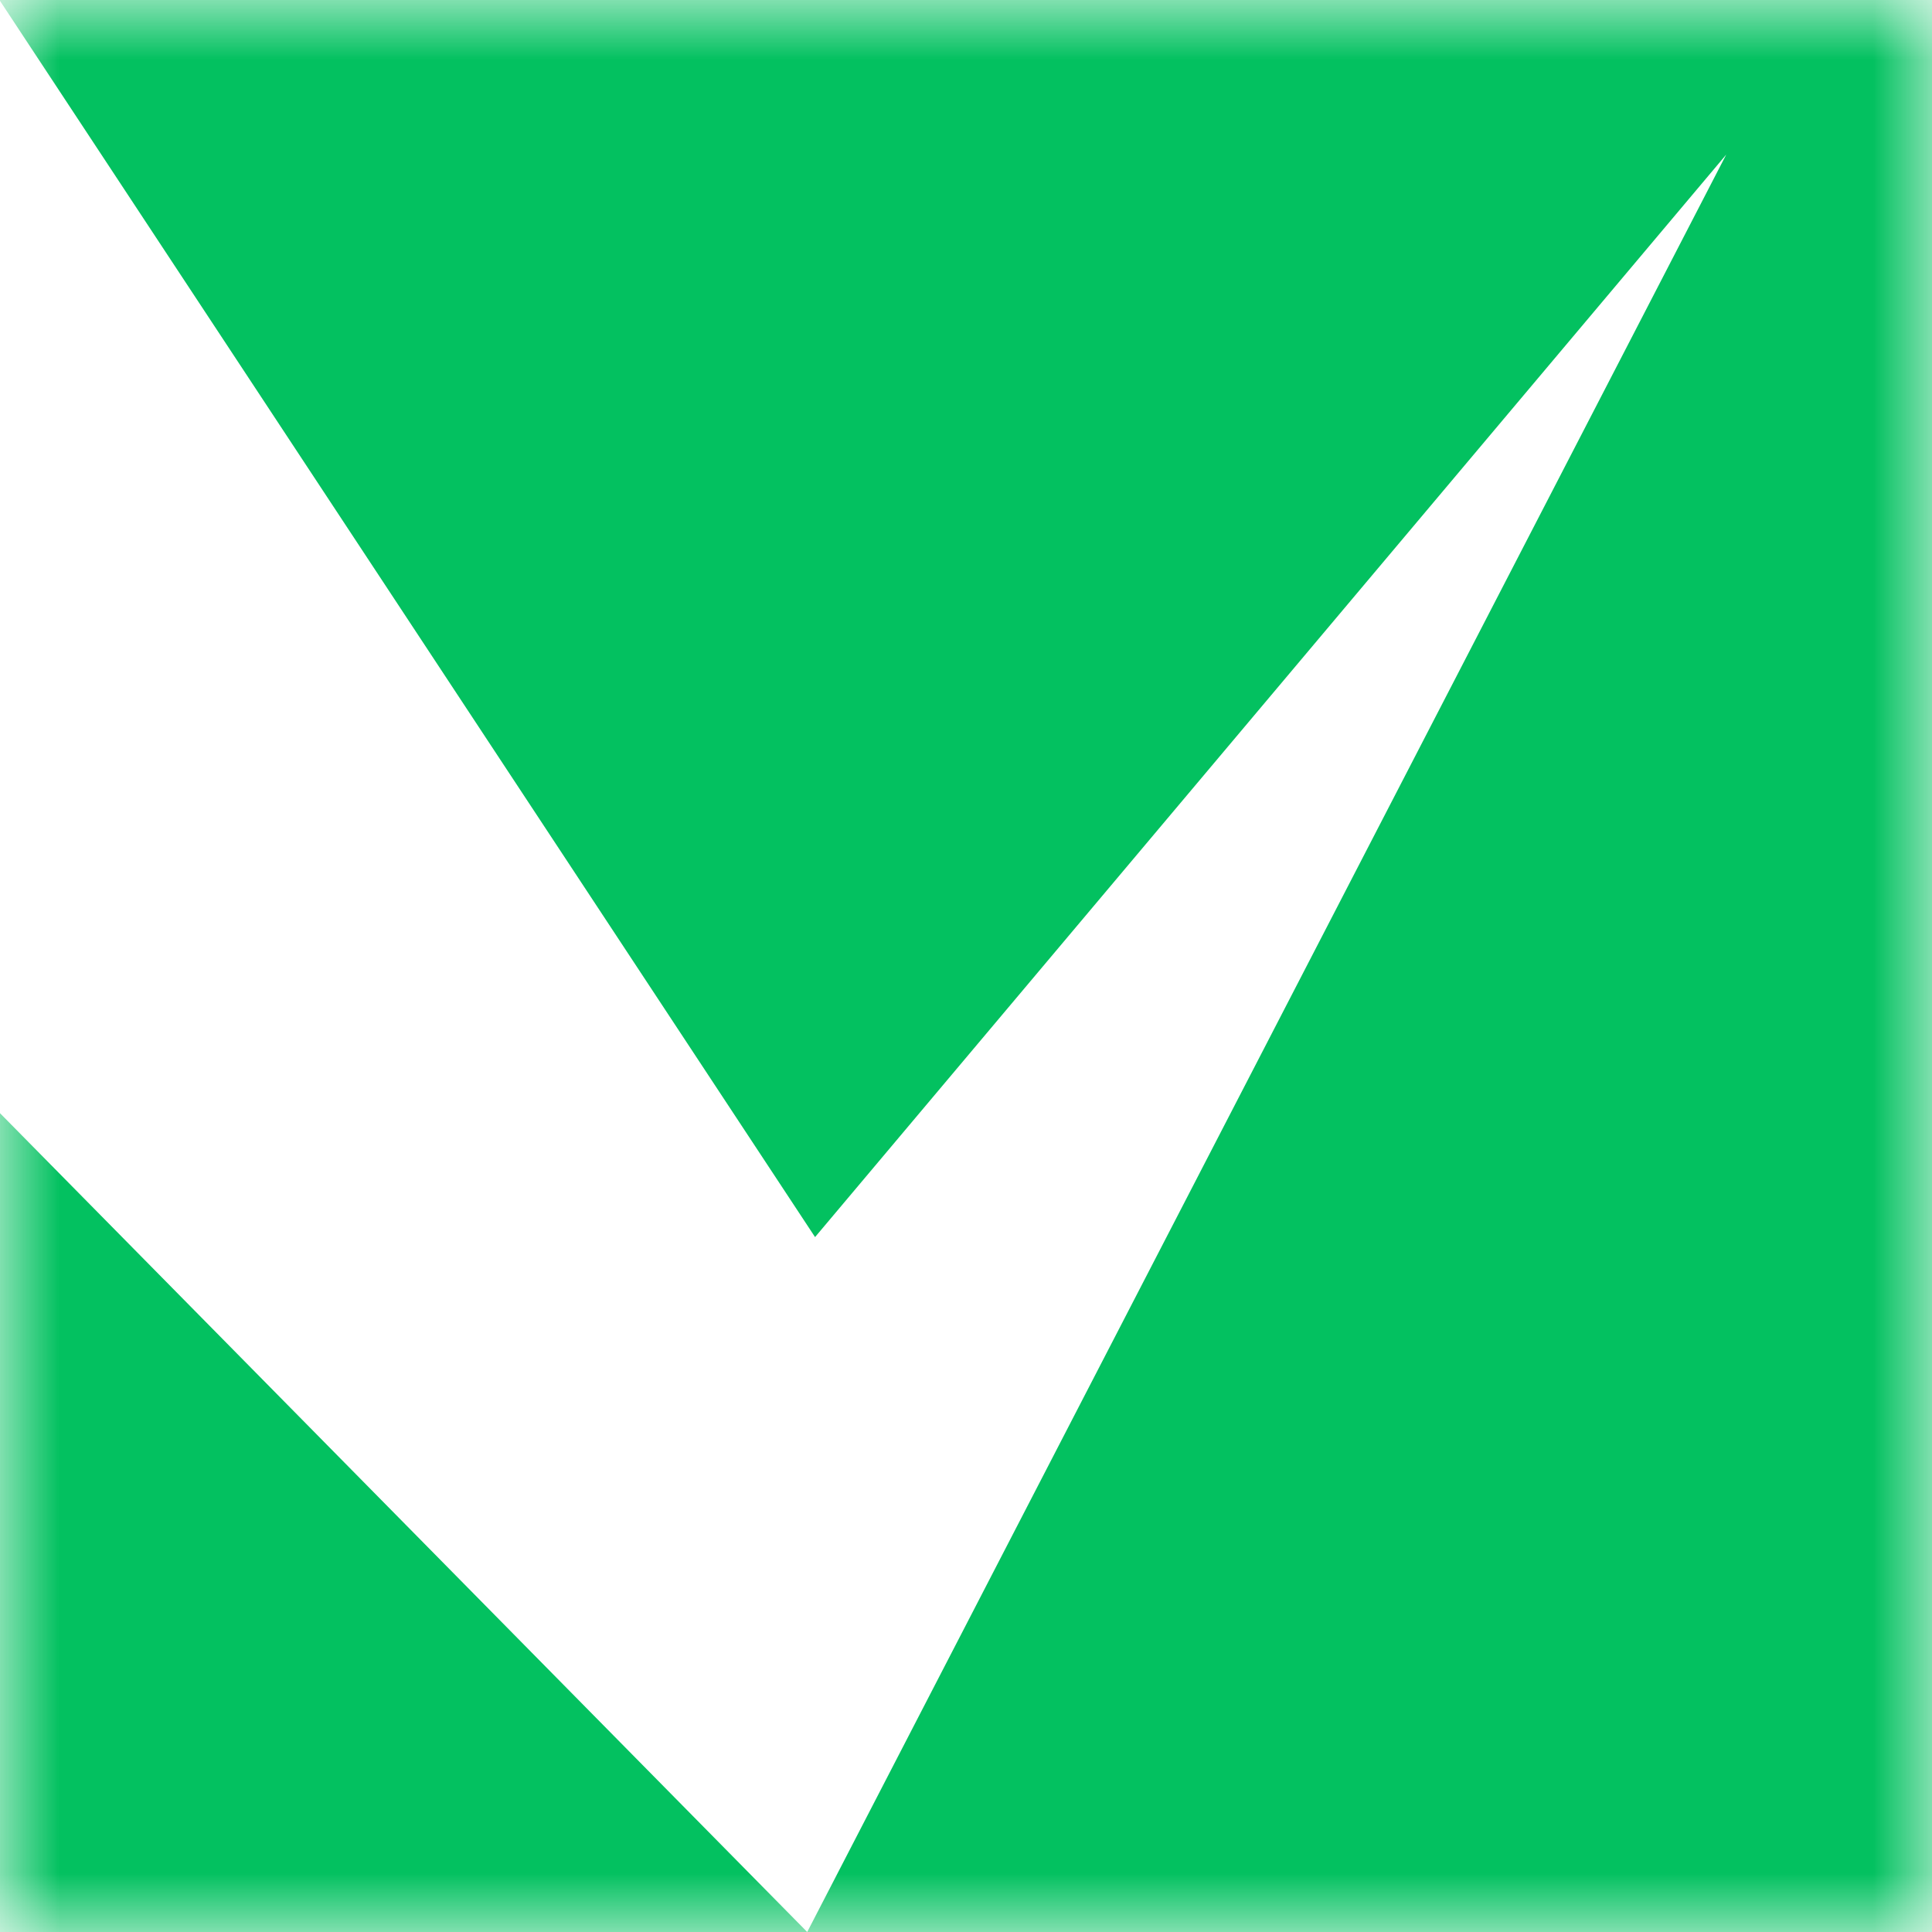 <?xml version="1.0" encoding="UTF-8"?>
<svg width="16px" height="16px" viewBox="0 0 16 16" version="1.1" xmlns="http://www.w3.org/2000/svg" xmlns:xlink="http://www.w3.org/1999/xlink">
    <title>图标/16h/favicon.ico</title>
    <defs>
        <rect id="path-1" x="0" y="0" width="16" height="16"></rect>
    </defs>
    <g id="Symbols" stroke="none" stroke-width="1" fill="none" fill-rule="evenodd">
        <g id="Combined-Shape">
            <mask id="mask-2" fill="white">
                <use xlink:href="#path-1"></use>
            </mask>
            <g id="Mask"></g>
            <path d="M0,9.219 L6.685,16 L0,16 L0,9.219 Z M16,0 L16,16 L6.685,16 L14.296,1.28 L6.75,10.245 L0,0.007 L0,0 L16,0 Z" fill="#03C160" mask="url(#mask-2)"></path>
        </g>
    </g>
</svg>